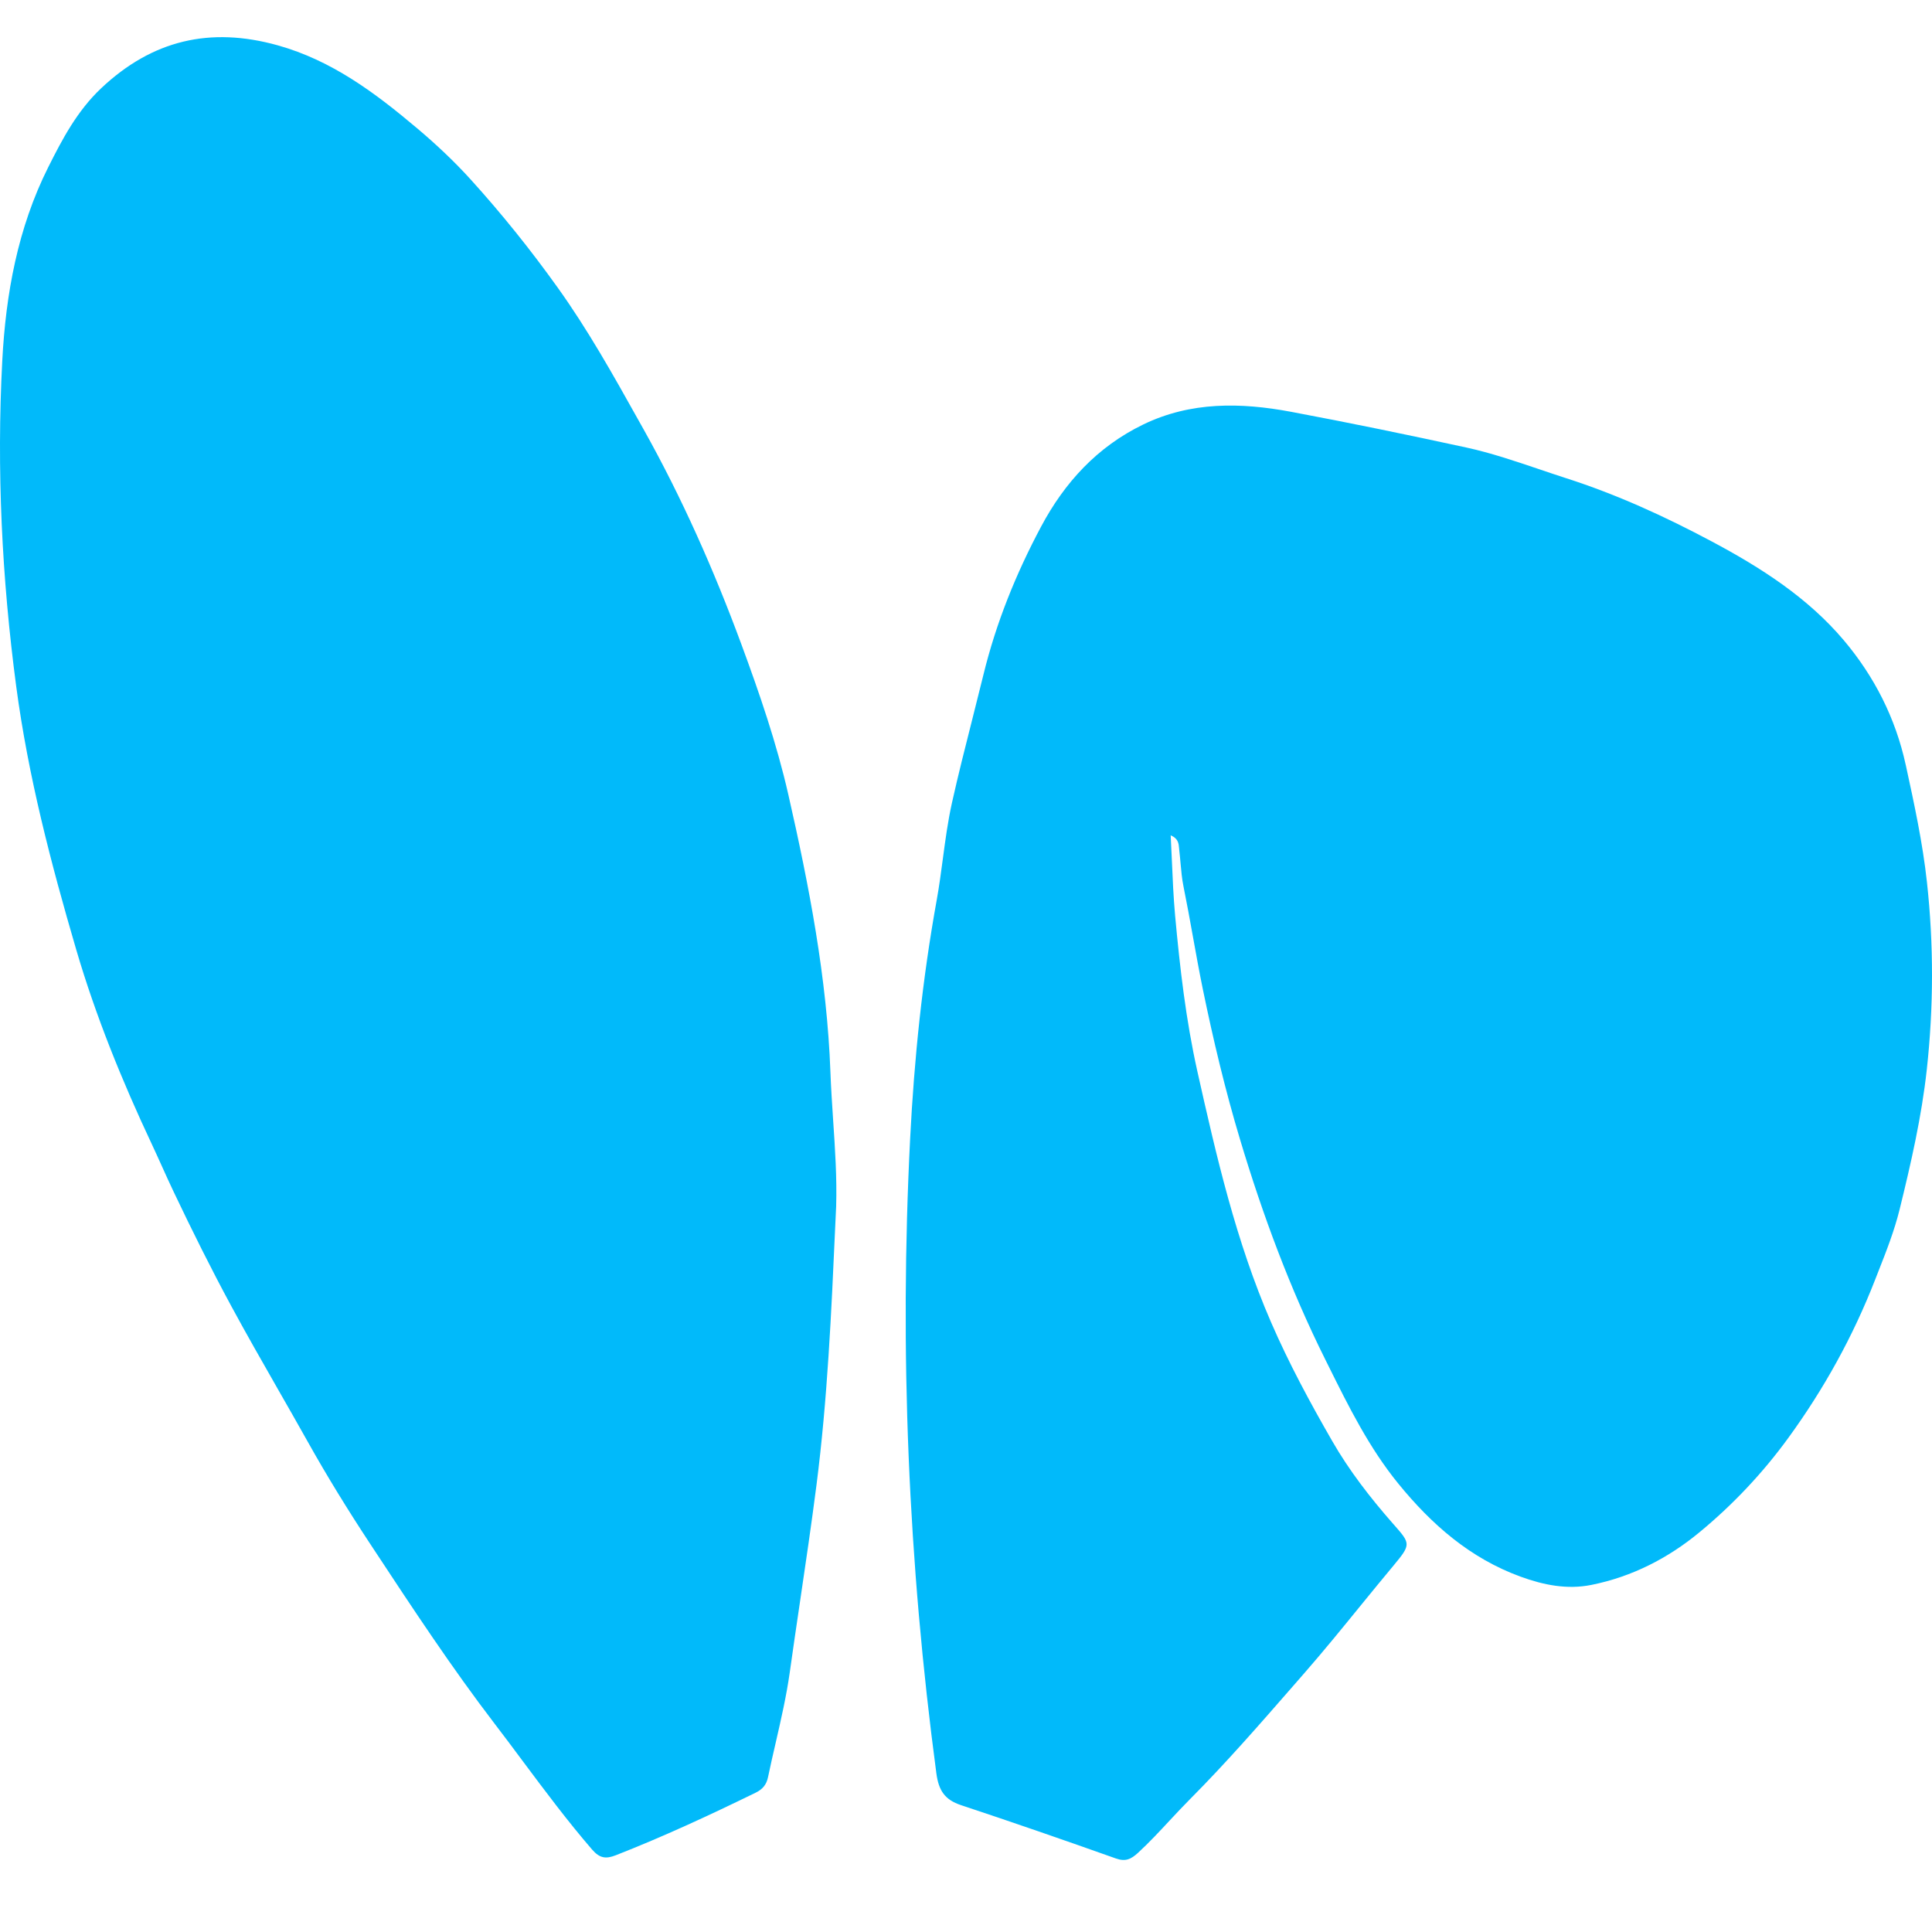 <svg width="52" height="52" viewBox="0 0 52 52" fill="none" xmlns="http://www.w3.org/2000/svg">
<path fill-rule="evenodd" clip-rule="evenodd" d="M22.48 33.01C22.488 32.831 22.497 32.651 22.505 32.472C22.528 31.696 22.476 30.924 22.424 30.151C22.396 29.72 22.367 29.289 22.351 28.858C22.258 26.322 21.777 23.842 21.217 21.382C20.904 20.009 20.442 18.662 19.953 17.338C19.218 15.349 18.359 13.407 17.322 11.555C17.273 11.468 17.224 11.38 17.175 11.293C16.498 10.082 15.82 8.87 15.007 7.736C14.282 6.723 13.51 5.76 12.675 4.838C12.224 4.34 11.737 3.883 11.227 3.453C10.101 2.503 8.934 1.627 7.472 1.219C5.656 0.713 4.097 1.078 2.721 2.377C2.077 2.986 1.68 3.738 1.297 4.503C0.477 6.139 0.155 7.913 0.061 9.712C-0.093 12.639 0.049 15.554 0.436 18.471C0.758 20.892 1.371 23.235 2.051 25.558C2.577 27.35 3.284 29.091 4.082 30.787C4.176 30.987 4.267 31.189 4.358 31.39C4.463 31.624 4.569 31.857 4.679 32.088C5.171 33.122 5.681 34.149 6.226 35.156C6.63 35.903 7.052 36.641 7.473 37.378C7.744 37.851 8.014 38.324 8.28 38.799C8.803 39.733 9.366 40.647 9.952 41.536L10.066 41.709C11.109 43.292 12.153 44.877 13.307 46.386C13.561 46.717 13.811 47.052 14.06 47.387C14.667 48.2 15.273 49.013 15.937 49.782C16.145 50.022 16.313 50.036 16.575 49.934C17.855 49.433 19.1 48.855 20.335 48.252C20.527 48.159 20.63 48.034 20.672 47.83C20.737 47.517 20.809 47.205 20.881 46.893C21.023 46.272 21.166 45.651 21.255 45.022C21.344 44.388 21.437 43.754 21.531 43.119C21.686 42.07 21.841 41.021 21.976 39.968C22.272 37.656 22.376 35.333 22.48 33.01ZM31.509 22.482C31.521 22.709 31.531 22.935 31.541 23.162C31.562 23.655 31.584 24.148 31.628 24.64C31.757 26.049 31.919 27.457 32.228 28.839C32.741 31.129 33.266 33.411 34.209 35.585C34.691 36.696 35.261 37.751 35.858 38.788C36.311 39.577 36.88 40.312 37.486 41.002C37.497 41.014 37.507 41.025 37.517 41.037C37.962 41.543 37.982 41.566 37.52 42.121C37.222 42.478 36.928 42.839 36.634 43.199C36.132 43.816 35.63 44.433 35.107 45.032C34.999 45.154 34.892 45.278 34.785 45.401C33.888 46.429 32.992 47.457 32.028 48.426C31.842 48.613 31.661 48.807 31.48 49.001C31.206 49.296 30.931 49.591 30.634 49.865C30.442 50.042 30.294 50.113 30.032 50.02C28.649 49.529 27.261 49.048 25.867 48.586C25.43 48.441 25.264 48.195 25.202 47.726C24.445 42.057 24.207 36.366 24.496 30.657C24.605 28.501 24.827 26.349 25.213 24.218C25.279 23.852 25.328 23.483 25.377 23.114C25.444 22.612 25.511 22.109 25.621 21.613C25.789 20.858 25.979 20.109 26.169 19.36C26.27 18.962 26.37 18.564 26.468 18.165C26.812 16.756 27.347 15.438 28.022 14.172C28.655 12.984 29.535 12.024 30.769 11.426C32.053 10.804 33.398 10.831 34.75 11.084C36.325 11.379 37.895 11.704 39.461 12.044C40.123 12.188 40.766 12.406 41.409 12.623C41.653 12.706 41.896 12.788 42.141 12.867C43.509 13.305 44.808 13.899 46.072 14.573C47.392 15.276 48.656 16.084 49.627 17.234C50.444 18.202 51.019 19.325 51.293 20.588L51.297 20.604C51.523 21.644 51.749 22.685 51.864 23.744C52.048 25.423 52.044 27.107 51.86 28.786C51.72 30.061 51.434 31.309 51.128 32.553C50.986 33.128 50.771 33.676 50.555 34.224C50.526 34.297 50.498 34.371 50.469 34.444C49.876 35.966 49.093 37.382 48.133 38.701C47.444 39.648 46.642 40.498 45.743 41.24C44.897 41.94 43.925 42.438 42.837 42.657C42.183 42.79 41.547 42.662 40.927 42.436C39.573 41.943 38.534 41.035 37.639 39.936C36.853 38.972 36.306 37.872 35.758 36.768C35.728 36.709 35.698 36.649 35.669 36.589C34.721 34.686 33.985 32.699 33.376 30.669C32.976 29.338 32.653 27.98 32.372 26.613C32.276 26.145 32.192 25.676 32.107 25.206C32.026 24.755 31.944 24.304 31.853 23.855C31.811 23.649 31.793 23.438 31.774 23.228C31.764 23.114 31.754 23 31.74 22.886C31.738 22.867 31.736 22.848 31.735 22.829C31.724 22.701 31.713 22.57 31.509 22.482Z" fill="#01BAFA"/>
</svg>
